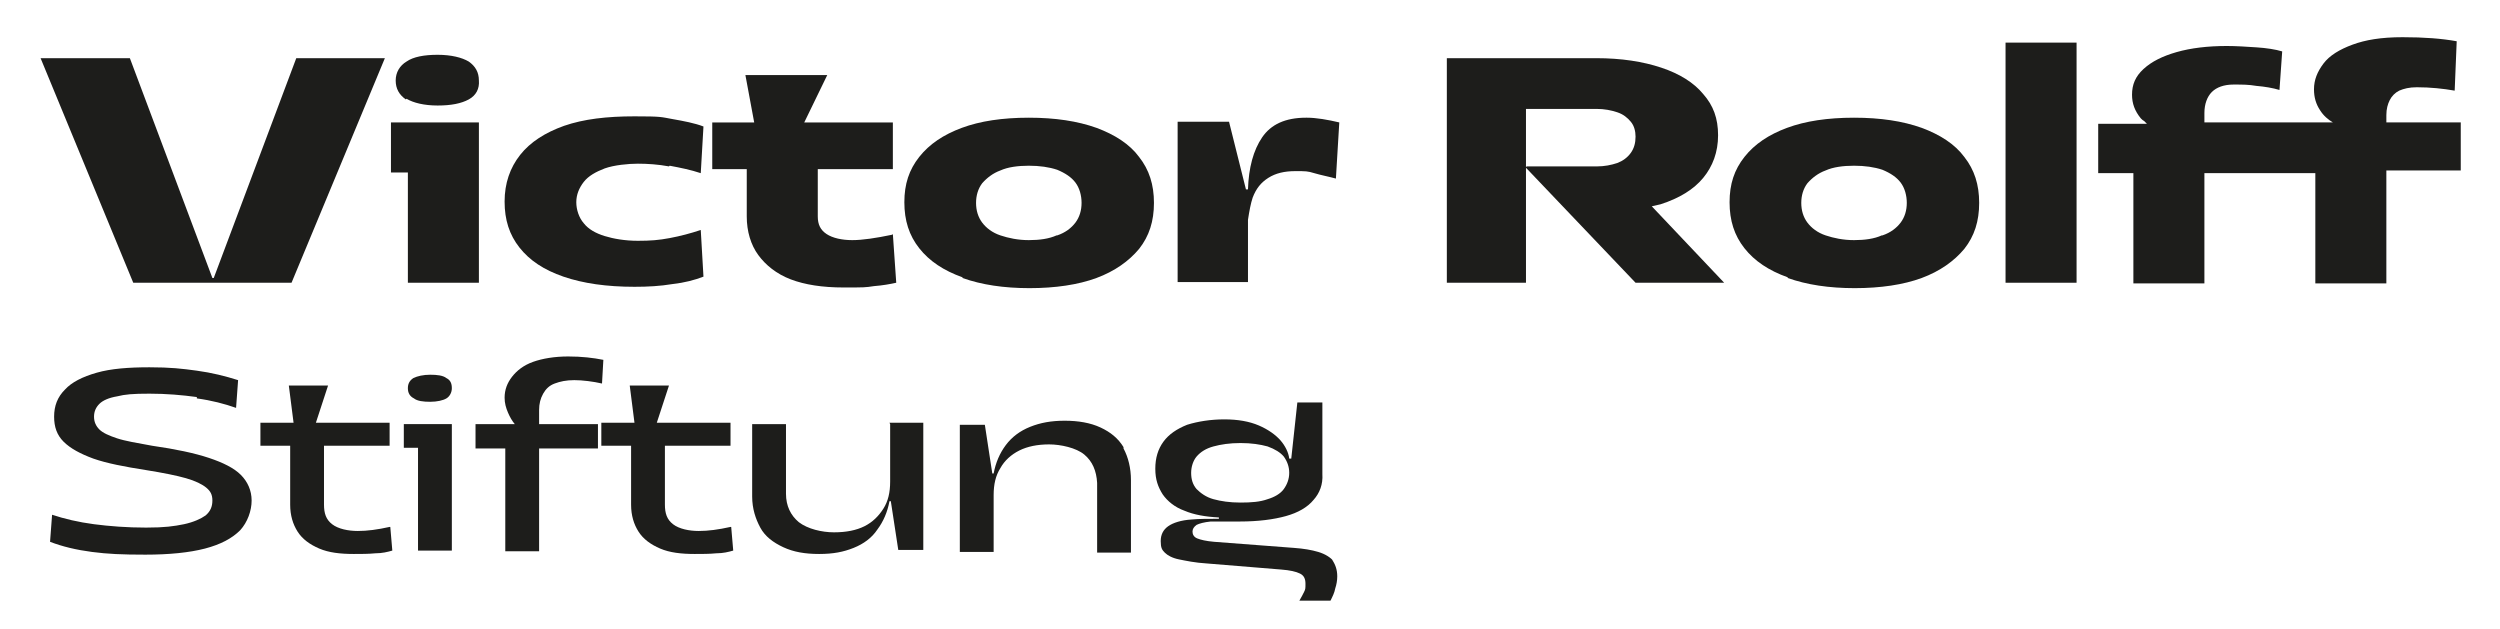 <?xml version="1.0" encoding="UTF-8"?>
<svg id="Logo" xmlns="http://www.w3.org/2000/svg" version="1.1" viewBox="0 0 369.6 93">
  <defs>
    <style>
      .cls-1 {
        fill: #1d1d1b;
        stroke-width: 0px;
      }
    </style>
  </defs>
  <g>
    <path class="cls-1" d="M43.2,41.8h-23.5L6,8.6h13.2l12.2,32.5h.2l12.2-32.5h13.1l-13.8,33.2Z"/>
    <g>
      <path class="cls-1" d="M60.1,14.6c1,.6,2.6,1,4.6,1s3.5-.3,4.6-.9c1.1-.6,1.6-1.6,1.5-2.8,0-1.2-.5-2.1-1.5-2.8-1-.6-2.6-1-4.6-1s-3.6.3-4.6,1c-1,.6-1.6,1.6-1.6,2.8s.5,2.1,1.5,2.8Z"/>
      <polygon class="cls-1" points="65.6 18.1 60.3 18.1 57.8 18.1 57.8 25.5 60.3 25.5 60.3 41.8 70.8 41.8 70.8 18.1 65.6 18.1"/>
    </g>
    <path class="cls-1" d="M98.9,24.6c-1.6-.3-3.2-.4-4.6-.4s-3.5.2-4.9.7c-1.3.5-2.4,1.1-3.1,2-.7.9-1.1,1.9-1.1,3s.4,2.3,1.1,3.1c.7.9,1.8,1.5,3.1,1.9,1.3.4,3,.7,4.9.7s3.1-.1,4.7-.4c1.6-.3,3.1-.7,4.6-1.2l.4,6.9c-1.3.5-2.8.9-4.6,1.1-1.8.3-3.6.4-5.6.4-4.1,0-7.6-.5-10.5-1.5-2.9-1-5-2.4-6.5-4.3-1.5-1.9-2.2-4.1-2.2-6.8s.8-5,2.3-6.9c1.5-1.9,3.7-3.3,6.5-4.3,2.9-1,6.3-1.4,10.4-1.4s3.9.1,5.6.4,3.3.6,4.6,1.1l-.4,6.9c-1.5-.5-3-.8-4.6-1.1Z"/>
    <path class="cls-1" d="M131.9,34.7c-2.4.5-4.4.8-5.9.8s-2.9-.3-3.8-.9c-.9-.6-1.3-1.4-1.3-2.6v-7s11.1,0,11.1,0v-6.9s-13.1,0-13.1,0l3.4-7h-12.1l1.3,7h-6.2v6.9h5.1v7c0,2.2.6,4.2,1.7,5.7s2.7,2.8,4.8,3.6c2.1.8,4.7,1.2,7.8,1.2s3.2,0,4.5-.2c1.3-.1,2.4-.3,3.3-.5l-.5-7.2Z"/>
    <path class="cls-1" d="M142.3,41c-2.8-1-4.9-2.4-6.4-4.3-1.5-1.9-2.2-4.1-2.2-6.8s.7-4.8,2.2-6.7c1.5-1.9,3.6-3.3,6.3-4.3s6-1.5,9.9-1.5,7.2.5,10,1.5c2.7,1,4.9,2.4,6.3,4.3,1.5,1.9,2.2,4.1,2.2,6.8s-.7,4.9-2.2,6.8c-1.5,1.8-3.6,3.3-6.3,4.3s-6.1,1.5-9.9,1.5-7.1-.5-9.9-1.5ZM156.3,34.8c1.2-.4,2.1-1.1,2.7-1.9.6-.8.9-1.8.9-2.9s-.3-2.2-.9-3c-.6-.8-1.5-1.4-2.7-1.9-1.2-.4-2.6-.6-4.2-.6s-3.1.2-4.2.7c-1.1.4-2,1.1-2.7,1.9-.6.8-.9,1.8-.9,2.9s.3,2.1.9,2.9,1.5,1.5,2.7,1.9c1.2.4,2.6.7,4.2.7s3-.2,4.1-.7Z"/>
    <path class="cls-1" d="M193.1,17.4c-3.1,0-5.2,1-6.5,2.9-1.3,1.9-2,4.5-2.1,7.7h-.3l-2.5-10h-7.6v23.7s10.4,0,10.4,0v-9.2c.2-1.3.4-2.4.7-3.3.5-1.3,1.2-2.2,2.3-2.9s2.4-1,4-1,1.8,0,2.8.3,2.1.5,3.2.8l.5-8.3c-1.7-.4-3.4-.7-4.8-.7Z"/>
    <path class="cls-1" d="M254.9,41.8l-10.7-11.3c.4-.1.9-.2,1.3-.3,2.8-.9,4.9-2.2,6.3-3.9,1.4-1.7,2.2-3.8,2.2-6.3s-.7-4.4-2.2-6.1c-1.4-1.7-3.5-3-6.2-3.9-2.7-.9-5.9-1.4-9.6-1.4h-22.1v33.2h11.7v-17l16.2,17h13.1ZM225.6,24.7v-8.6h10.4c1.2,0,2.2.2,3.1.5s1.5.8,2,1.4c.5.6.7,1.4.7,2.2,0,.9-.2,1.7-.7,2.4-.5.7-1.2,1.2-2,1.5-.9.3-1.9.5-3,.5h-10.4Z"/>
    <path class="cls-1" d="M264.3,41c-2.8-1-4.9-2.4-6.4-4.3-1.5-1.9-2.2-4.1-2.2-6.8s.7-4.8,2.2-6.7c1.5-1.9,3.6-3.3,6.3-4.3,2.7-1,6-1.5,9.9-1.5s7.2.5,10,1.5c2.7,1,4.9,2.4,6.3,4.3,1.5,1.9,2.2,4.1,2.2,6.8s-.7,4.9-2.2,6.8c-1.5,1.8-3.6,3.3-6.3,4.3s-6.1,1.5-9.9,1.5-7.1-.5-9.9-1.5ZM278.3,34.8c1.2-.4,2.1-1.1,2.7-1.9.6-.8.9-1.8.9-2.9s-.3-2.2-.9-3c-.6-.8-1.5-1.4-2.7-1.9-1.2-.4-2.6-.6-4.2-.6s-3.1.2-4.2.7c-1.1.4-2,1.1-2.7,1.9-.6.8-.9,1.8-.9,2.9s.3,2.1.9,2.9,1.5,1.5,2.7,1.9c1.2.4,2.6.7,4.2.7s3-.2,4.1-.7Z"/>
    <path class="cls-1" d="M307,6.3v35.5h-10.5V6.3h10.5Z"/>
    <path class="cls-1" d="M363.8,18.1h-11v-.9h0v-.2c0-.9.2-1.6.5-2.2s.8-1.1,1.4-1.4c.7-.3,1.5-.5,2.6-.5,2,0,3.9.2,5.6.5l.3-7.3c-2.2-.4-4.8-.6-8-.6s-5.5.4-7.4,1.1-3.4,1.6-4.3,2.8c-.9,1.2-1.4,2.4-1.4,3.8,0,1.2.3,2.2.9,3.1.5.8,1.2,1.4,1.9,1.8h-19v-1.4c0-1.3.4-2.4,1.1-3.1.7-.7,1.8-1.1,3.2-1.1s2.2,0,3.4.2c1.2.1,2.4.3,3.4.6l.4-5.7c-1-.3-2.3-.5-3.8-.6-1.5-.1-3-.2-4.4-.2-2.8,0-5.3.3-7.4.9-2.1.6-3.7,1.4-4.9,2.5-1.2,1.1-1.7,2.3-1.7,3.8,0,1.3.4,2.4,1.3,3.5.2.2.3.3.5.4.1.1.3.3.4.4h-7.2v7.3h5.2v16.3h10.5v-16.3h16.4v16.3h10.5v-16.7h11v-6.9Z"/>
  </g>
  <g>
    <path class="cls-1" d="M29.1,58.7c-2.2-.3-4.5-.5-7-.5s-3.6.1-4.8.4c-1.2.2-2.1.6-2.6,1.1s-.8,1.1-.8,1.9.3,1.4.8,1.9,1.4.9,2.6,1.3,3,.7,5.2,1.1c3.5.5,6.3,1.1,8.4,1.8,2.1.7,3.7,1.5,4.7,2.5,1,1,1.6,2.3,1.6,3.8s-.6,3.2-1.7,4.4c-1.2,1.2-2.9,2.1-5.2,2.7-2.3.6-5.3.9-8.8.9s-5.6-.1-7.9-.4c-2.3-.3-4.4-.8-6.2-1.5l.3-4c1.8.6,3.9,1.1,6.2,1.4,2.3.3,4.9.5,7.7.5s4.1-.2,5.6-.5c1.4-.3,2.5-.8,3.2-1.3.7-.6,1-1.3,1-2.2s-.3-1.4-.9-1.9c-.6-.5-1.6-1-3-1.4-1.4-.4-3.4-.8-5.9-1.2-3.2-.5-5.8-1-7.8-1.7-1.9-.7-3.4-1.5-4.4-2.5-1-1-1.4-2.2-1.4-3.7,0-1.6.5-2.9,1.6-4,1-1.1,2.6-1.9,4.7-2.5,2.1-.6,4.7-.8,7.8-.8s4.8.2,7,.5c2.2.3,4.2.8,6.1,1.4l-.3,4.1c-1.7-.6-3.6-1.1-5.8-1.4Z"/>
    <path class="cls-1" d="M57.6,77.9c-1.8.4-3.3.6-4.7.6s-2.9-.3-3.8-1-1.2-1.6-1.2-2.9v-8.7c0,0,9.7,0,9.7,0v-3.4h-10.9l1.8-5.5h-5.8l.7,5.5h-4.9v3.4h4.4v8.7c0,1.6.4,2.9,1.1,4s1.8,1.9,3.2,2.5,3.1.8,5.1.8c1.1,0,2.2,0,3.2-.1,1,0,1.8-.2,2.5-.4l-.3-3.5Z"/>
    <g>
      <path class="cls-1" d="M61.2,58.9c.5.4,1.4.5,2.4.5s1.9-.2,2.4-.5.8-.9.8-1.5c0-.7-.2-1.2-.8-1.5-.5-.4-1.4-.5-2.4-.5s-1.9.2-2.5.5c-.6.4-.8.9-.8,1.5,0,.7.3,1.2.9,1.5Z"/>
      <polygon class="cls-1" points="61.8 62.7 59.7 62.7 59.7 66.2 61.8 66.2 61.8 81.4 66.8 81.4 66.8 62.7 64.3 62.7 61.8 62.7"/>
    </g>
    <path class="cls-1" d="M80.3,58.2c.4-.7.9-1.2,1.7-1.5s1.7-.5,2.9-.5,2.8.2,4.1.5l.2-3.5c-1.5-.3-3.2-.5-5.2-.5s-3.8.3-5.2.8-2.4,1.3-3.1,2.2c-.7.9-1.1,1.9-1.1,3.1,0,.8.2,1.5.5,2.2.3.7.6,1.2,1,1.7h-5.8v3.6h4.4v15.2s5,0,5,0v-15.2h8.7v-3.6h-8.7v-2.1c0-.9.2-1.7.6-2.4Z"/>
    <path class="cls-1" d="M108,77.9c-1.8.4-3.3.6-4.7.6s-2.9-.3-3.8-1-1.2-1.6-1.2-2.9v-8.7c0,0,9.7,0,9.7,0v-3.4h-10.9l1.8-5.5h-5.8l.7,5.5h-4.9v3.4h4.4v8.7c0,1.6.4,2.9,1.1,4s1.8,1.9,3.2,2.5,3.1.8,5.1.8c1.1,0,2.2,0,3.2-.1,1,0,1.8-.2,2.5-.4l-.3-3.5Z"/>
    <path class="cls-1" d="M131.6,62.7v8.7-.2c0,1.6-.3,2.9-1,4s-1.6,2-2.8,2.6c-1.2.6-2.7.9-4.5.9s-3.9-.5-5.2-1.5c-1.2-1-1.9-2.4-1.9-4.2v-10.3h-5v10.7c0,1.8.5,3.3,1.2,4.6s1.9,2.2,3.4,2.9c1.5.7,3.2,1,5.3,1s3.6-.3,5.1-.9,2.7-1.5,3.5-2.7c.9-1.2,1.5-2.6,1.8-4.2h.2l1.1,7.2h3.7v-18.8h-5Z"/>
    <path class="cls-1" d="M166.1,66.1c-.8-1.3-1.9-2.2-3.4-2.9-1.5-.7-3.3-1-5.3-1s-3.6.3-5.1.9-2.7,1.5-3.6,2.7-1.5,2.6-1.8,4.2h-.2l-1.1-7.2h-3.7v18.8h5v-8.4c0-1.6.3-2.9,1-4,.6-1.1,1.6-2,2.8-2.6s2.7-.9,4.4-.9,4,.5,5.2,1.5c1.2,1,1.8,2.4,1.9,4.2v10.3h5v-10.7c0-1.8-.4-3.4-1.1-4.7Z"/>
    <path class="cls-1" d="M197.2,83c-.5-.6-1.3-1.1-2.3-1.4-1-.3-2.2-.5-3.6-.6l-11.8-.9c-1.2-.1-2-.3-2.5-.5-.5-.2-.7-.6-.7-1s.2-.7.6-1c.4-.2,1.1-.4,2.1-.5,1,0,2.4,0,4.3,0,2.7,0,5-.3,6.8-.8,1.8-.5,3.2-1.3,4.1-2.4.9-1,1.4-2.3,1.3-3.8h0s0-10.6,0-10.6h-3.7l-.9,8.3h-.3c-.1-.9-.6-1.9-1.3-2.7s-1.8-1.6-3.2-2.2c-1.4-.6-3.1-.9-5.1-.9s-3.9.3-5.5.8c-1.5.6-2.7,1.4-3.5,2.5-.8,1.1-1.2,2.4-1.2,4s.4,2.7,1.1,3.8c.7,1,1.8,1.9,3.2,2.4,1.4.6,3.1.9,5.1,1v.2c-1.6,0-2.9,0-4,.1-1.6.1-2.8.5-3.5,1-.7.5-1.1,1.2-1.1,2.2s.2,1.3.6,1.7c.4.4,1.1.8,2.1,1s2.4.5,4.1.6l11,.9c1.3.1,2.2.3,2.8.6s.8.8.8,1.5,0,.8-.2,1.2c-.2.4-.4.8-.7,1.3h4.6c.3-.6.6-1.2.7-1.8.2-.6.3-1.2.3-1.8,0-1-.3-1.8-.8-2.5ZM179.4,73.8c-1.1-.3-1.9-.9-2.5-1.5-.6-.7-.8-1.5-.8-2.4s.3-1.8.8-2.4c.6-.7,1.4-1.2,2.5-1.5,1.1-.3,2.4-.5,4-.5s2.9.2,4,.5c1.1.4,1.9.9,2.4,1.5.5.7.8,1.5.8,2.4s-.3,1.7-.8,2.4-1.4,1.2-2.4,1.5c-1.1.4-2.4.5-4,.5s-2.9-.2-4-.5Z"/>
  </g>
</svg>